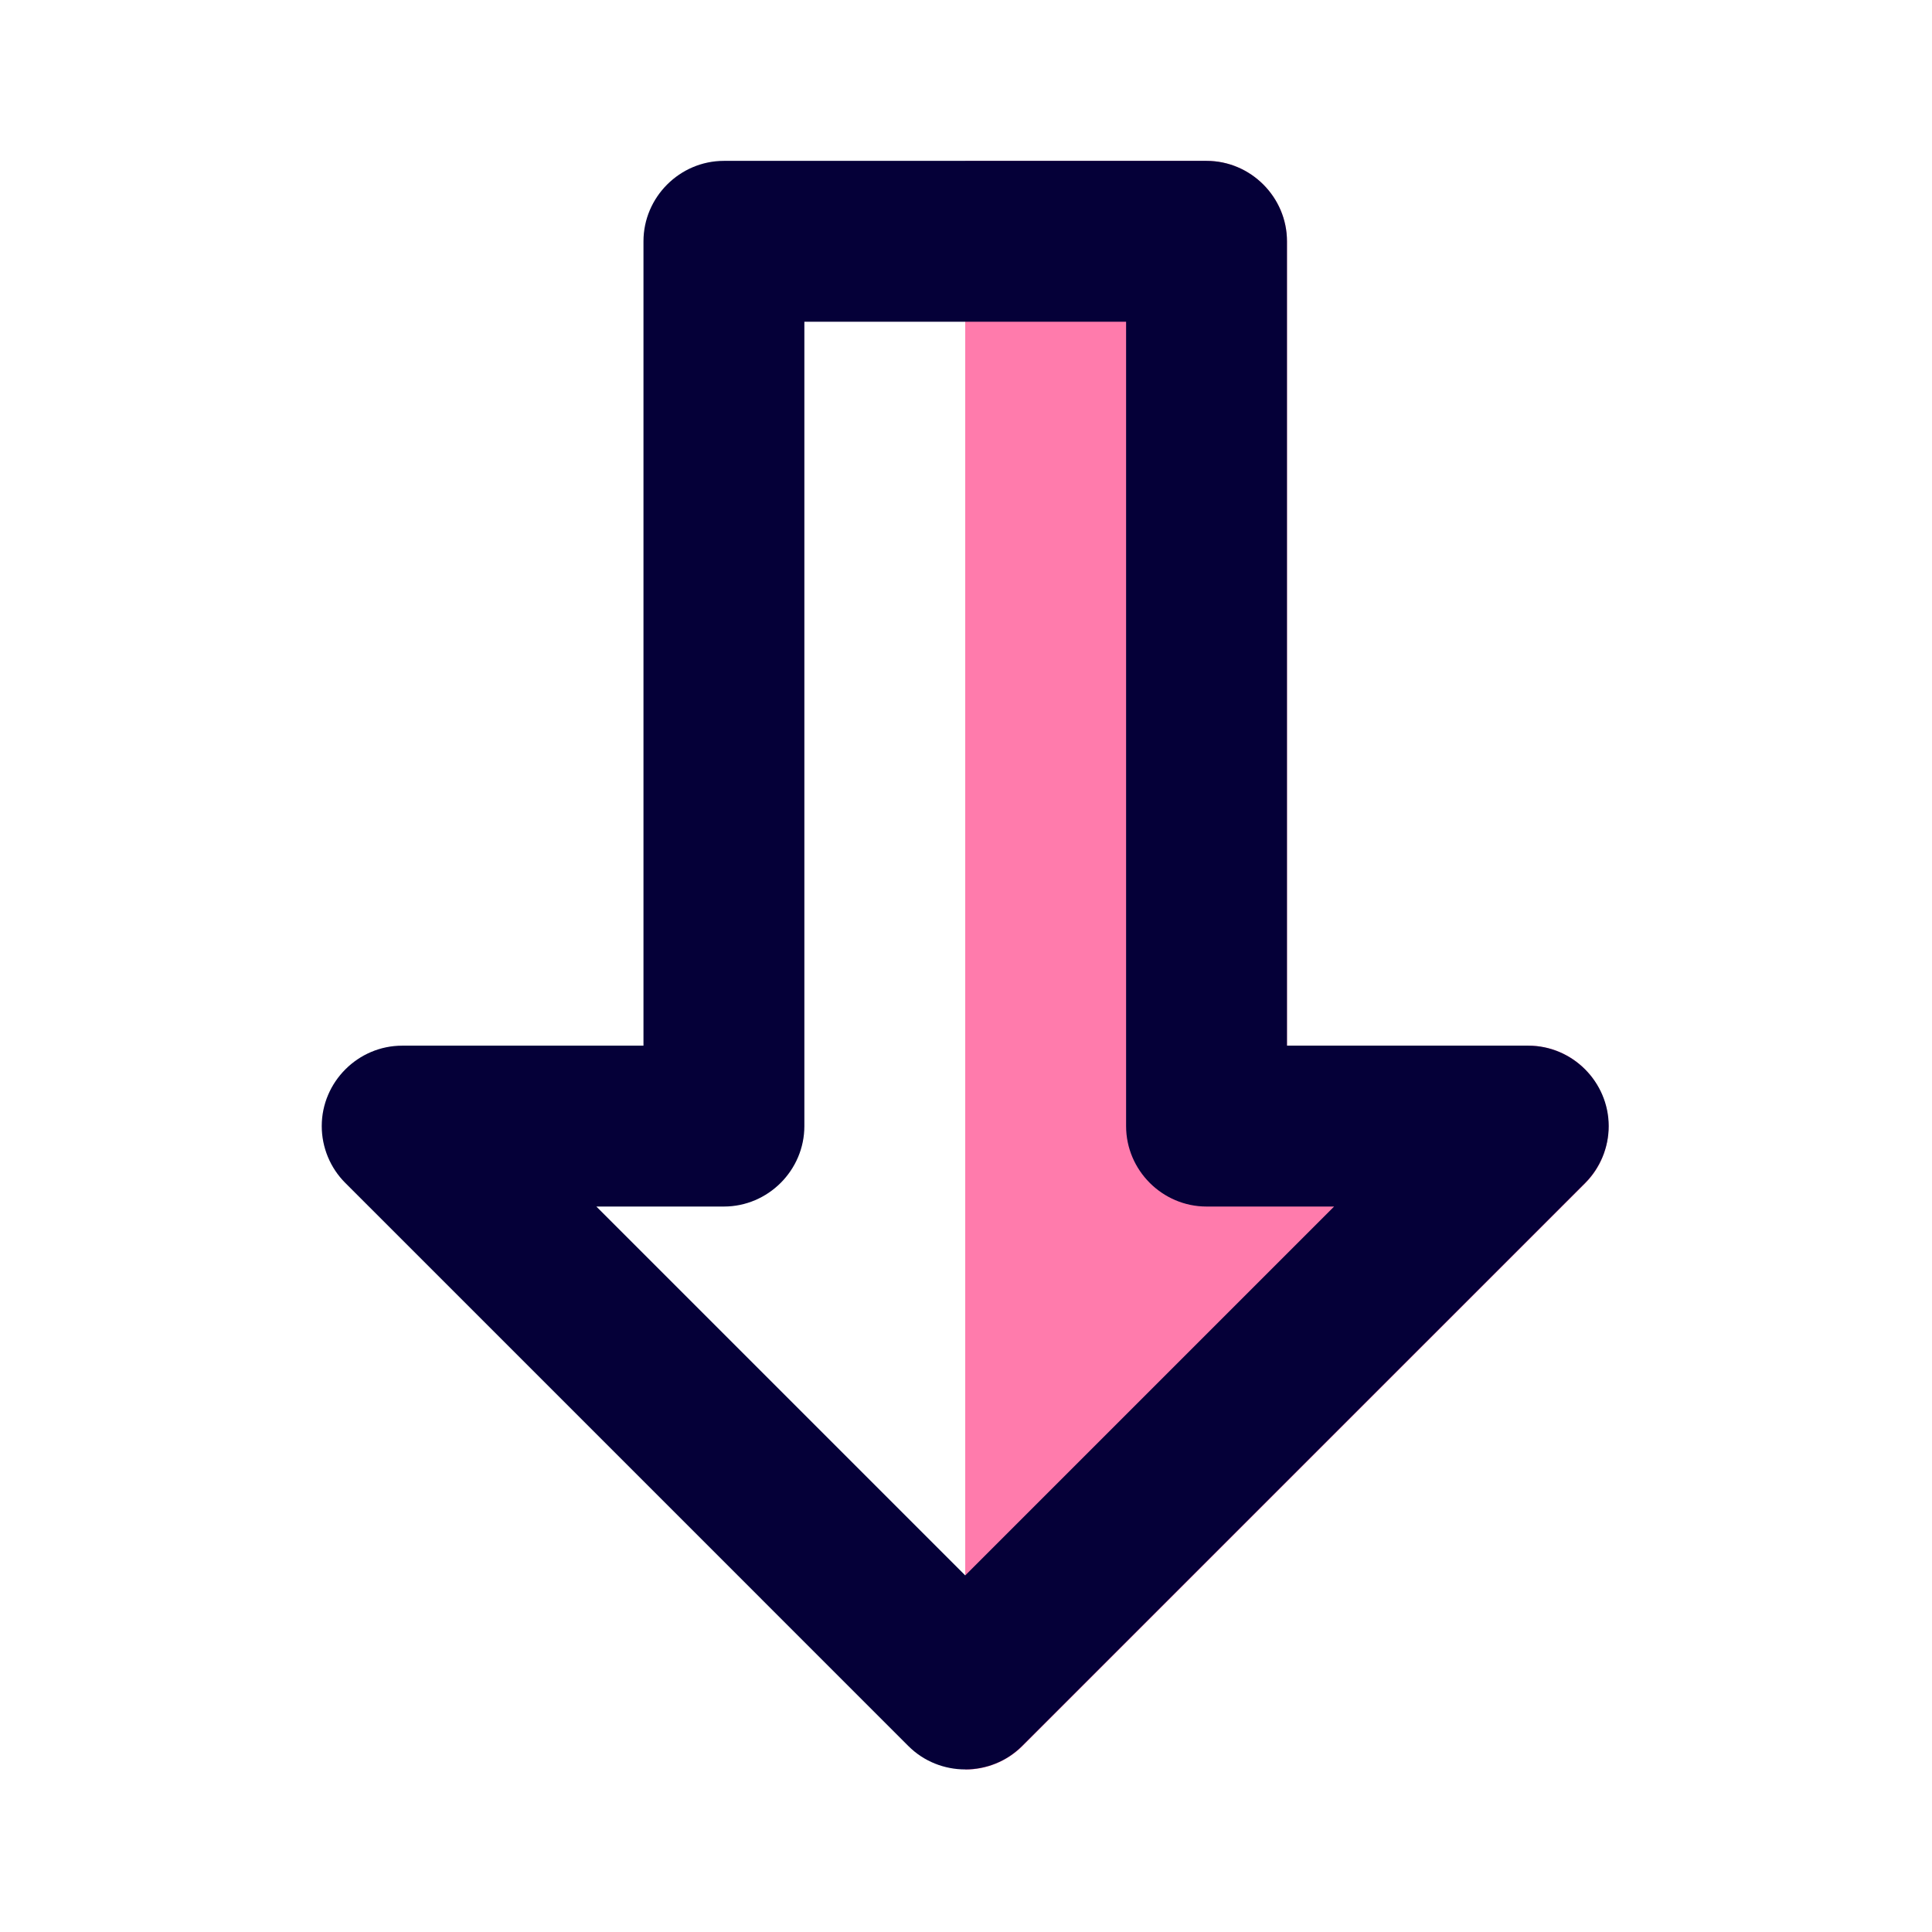 <?xml version="1.0" encoding="UTF-8" standalone="no"?><!DOCTYPE svg PUBLIC "-//W3C//DTD SVG 1.1//EN" "http://www.w3.org/Graphics/SVG/1.1/DTD/svg11.dtd"><svg width="100%" height="100%" viewBox="0 0 417 417" version="1.1" xmlns="http://www.w3.org/2000/svg" xmlns:xlink="http://www.w3.org/1999/xlink" xml:space="preserve" xmlns:serif="http://www.serif.com/" style="fill-rule:evenodd;clip-rule:evenodd;stroke-linejoin:round;stroke-miterlimit:2;"><g id="Down-3"><path d="M208.333,381.946l0,-347.225l52.084,-0c9.529,-0 17.362,7.833 17.362,17.362l0,173.613l52.083,-0c7.013,-0.038 13.367,4.25 15.971,10.762c2.709,6.459 1.267,13.942 -3.646,18.925l-121.529,121.525c-3.279,3.23 -7.708,5.054 -12.325,5.038Z" style="fill:#ff7bac;fill-rule:nonzero;"/><g><path d="M220.608,376.858l121.53,-121.529c3.245,-3.246 5.083,-7.671 5.083,-12.275c-0,-9.529 -7.829,-17.358 -17.359,-17.358l-52.083,-0l0,-173.613c0,-9.529 -7.829,-17.362 -17.362,-17.362l-104.167,-0c-9.529,-0 -17.363,7.833 -17.363,17.362l0,173.613l-52.083,-0c-9.529,-0 -17.358,7.829 -17.358,17.358c-0,4.604 1.837,9.029 5.087,12.275l121.525,121.529c6.738,6.738 17.813,6.738 24.55,0Zm-12.275,-36.825l-79.616,-79.616l27.533,-0c9.529,-0 17.362,-7.829 17.362,-17.363l0,-173.608l69.442,-0l0,173.608c0,9.533 7.829,17.363 17.363,17.363l27.533,-0l-79.617,79.616Z" style="fill:#050038;fill-rule:nonzero;"/></g></g></svg>